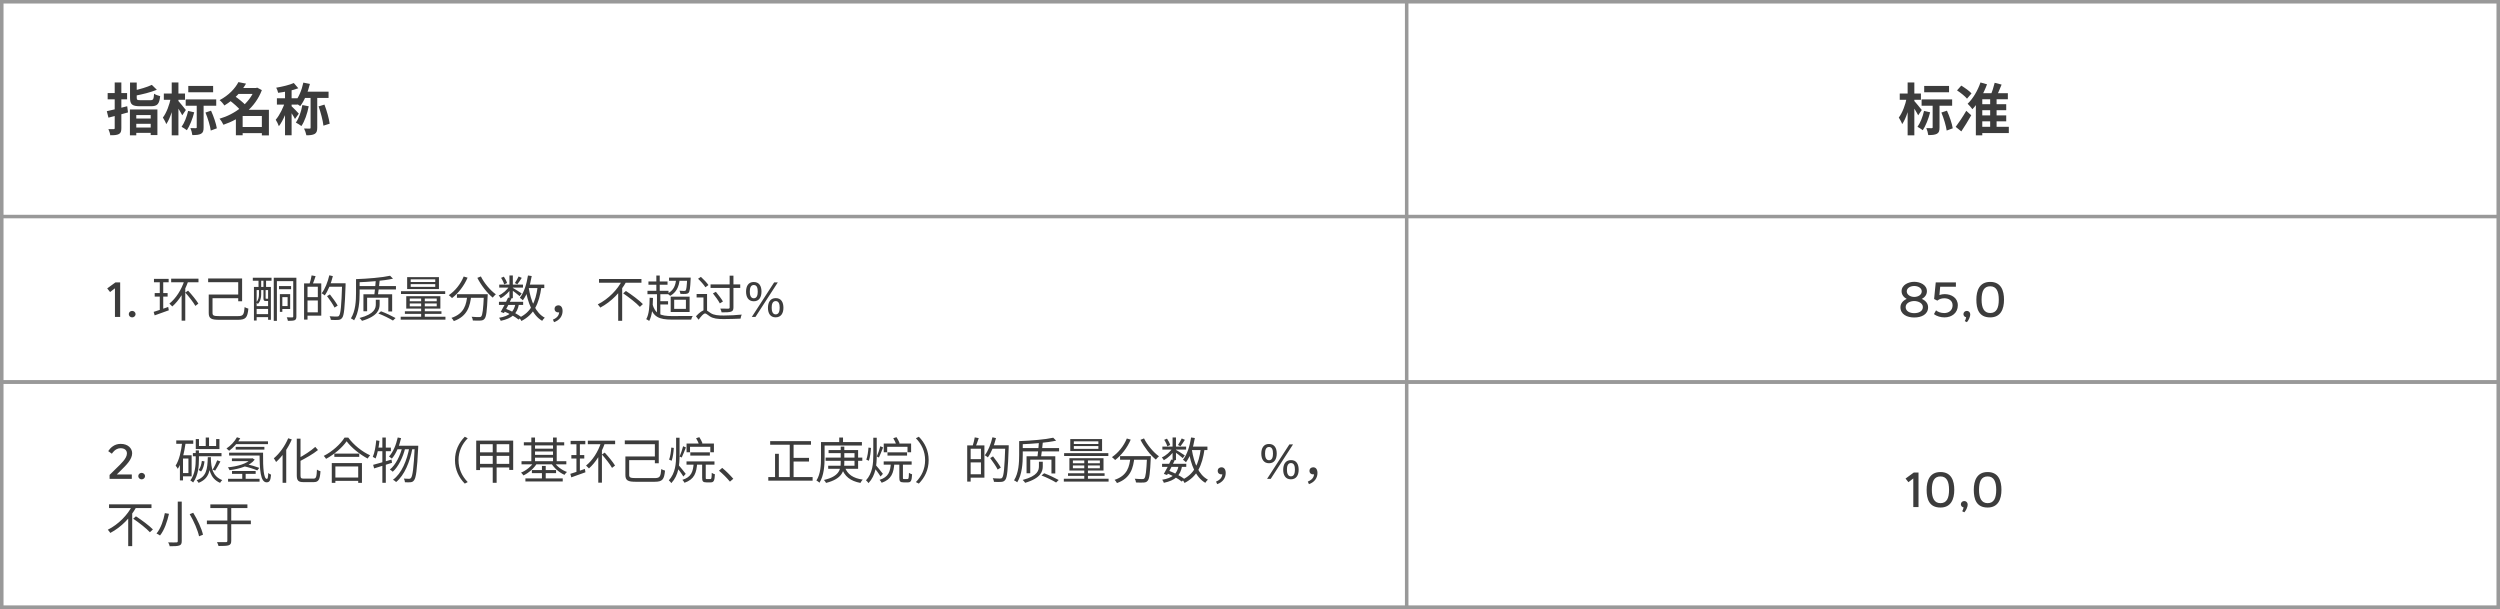 <?xml version="1.0" encoding="UTF-8"?> <svg xmlns="http://www.w3.org/2000/svg" width="710" height="173" viewBox="0 0 710 173" fill="none"><rect x="0" y="0" width="710" height="173" fill="#808080" stroke="none"/> <rect x="0.5" y="0.5" width="709" height="172" fill="white" stroke="#999999"></rect> <path d="M36.928 23.432V27.784C36.928 29.624 37.504 30.168 39.744 30.168C40.208 30.168 42.384 30.168 42.864 30.168C44.688 30.168 45.248 29.576 45.488 27.304C44.976 27.192 44.16 26.904 43.76 26.616C43.648 28.2 43.52 28.456 42.72 28.456C42.192 28.456 40.368 28.456 39.936 28.456C38.992 28.456 38.832 28.376 38.832 27.784V23.432H36.928ZM43.12 24.104C41.824 24.728 39.68 25.368 37.76 25.768C37.968 26.136 38.24 26.776 38.336 27.192C40.384 26.808 42.768 26.232 44.544 25.496L43.12 24.104ZM36.896 31.096V38.44H38.704V32.68H42.8V38.36H44.704V31.096H36.896ZM37.856 33.672V35.16H43.456V33.672H37.856ZM37.776 36.216V37.736H43.456V36.216H37.776ZM30.336 31.576L30.8 33.416C32.4 33 34.448 32.472 36.352 31.928L36.128 30.168C34.048 30.712 31.824 31.256 30.336 31.576ZM30.576 26.424V28.216H36.096V26.424H30.576ZM32.576 23.416V36.376C32.576 36.6 32.496 36.664 32.272 36.68C32.064 36.68 31.408 36.68 30.784 36.664C31.008 37.144 31.264 37.928 31.312 38.408C32.448 38.424 33.216 38.36 33.76 38.072C34.304 37.784 34.464 37.304 34.464 36.376V23.416H32.576ZM53.472 24.408V26.2H60.528V24.408H53.472ZM52.736 28.232V30.024H61.408V28.232H52.736ZM55.872 29.112V36.152C55.872 36.344 55.808 36.392 55.6 36.408C55.392 36.408 54.704 36.408 54.08 36.376C54.32 36.952 54.56 37.784 54.624 38.36C55.712 38.36 56.496 38.312 57.088 37.992C57.68 37.672 57.824 37.128 57.824 36.184V29.112H55.872ZM58.352 31.96C59.04 33.624 59.68 35.752 59.856 37.08L61.584 36.44C61.376 35.112 60.672 33.048 59.936 31.432L58.352 31.96ZM53.424 31.496C53.056 33.144 52.384 34.888 51.568 36.008C51.968 36.216 52.72 36.712 53.072 36.984C53.888 35.736 54.688 33.768 55.152 31.896L53.424 31.496ZM46.528 26.568V28.344H52.544V26.568H46.528ZM48.768 23.416V38.44H50.672V23.416H48.768ZM48.512 27.784C48.16 29.672 47.264 32.104 46.256 33.384C46.592 33.896 47.056 34.744 47.216 35.256C48.336 33.672 49.248 30.632 49.68 28.168L48.512 27.784ZM50.592 28.6L49.744 29.448C50.24 30.136 51.328 31.864 51.76 32.744L52.784 31.24C52.464 30.824 50.976 29 50.592 28.6ZM68.096 36.072V37.816H75.264V36.072H68.096ZM67.296 24.984V26.68H72.96V24.984H67.296ZM67.712 23.32C66.784 25.096 65.008 27.048 62.368 28.44C62.8 28.776 63.44 29.48 63.712 29.96C66.592 28.232 68.512 26.088 69.872 23.752L67.712 23.32ZM72.352 24.984V25.304C70.88 29.336 66.752 32.44 62.336 33.72C62.736 34.12 63.216 34.904 63.456 35.432C68.224 33.832 72.496 30.568 74.368 25.592L73.04 24.888L72.72 24.984H72.352ZM65.2 28.504C66.304 29.336 67.728 30.568 68.336 31.4L69.888 30.008C69.184 29.176 67.728 28.04 66.624 27.256L65.2 28.504ZM74.368 31.192V38.456H76.368V31.192H74.368ZM68.912 31.192H68.448L66.992 32.616V38.424H68.912V32.936H75.328V31.192H68.912ZM80.944 24.904V38.424H82.816V24.904H80.944ZM78.64 27.912V29.704H84.512V27.912H78.64ZM81.056 28.632C80.544 30.408 79.424 32.728 78.304 34.008C78.608 34.488 79.024 35.288 79.2 35.848C80.432 34.264 81.568 31.416 82.176 29.128L81.056 28.632ZM83.44 23.576C82.208 24.136 80.224 24.6 78.448 24.904C78.672 25.304 78.912 25.944 78.992 26.36C80.864 26.12 83.088 25.688 84.72 25.064L83.44 23.576ZM82.768 30.136L81.936 30.888C82.432 31.56 83.392 33.016 83.776 33.784L84.864 32.28C84.56 31.912 83.168 30.472 82.768 30.136ZM86.144 23.464C85.696 25.624 84.8 27.768 83.632 29.096C84.08 29.32 84.912 29.848 85.264 30.136C86.416 28.632 87.424 26.28 88.016 23.832L86.144 23.464ZM85.872 29.832C85.536 31.704 84.896 33.624 84.016 34.808C84.448 35.032 85.248 35.512 85.6 35.8C86.512 34.456 87.264 32.312 87.68 30.184L85.872 29.832ZM86.448 26.04L85.888 27.816H93.312V26.04H86.448ZM88.208 26.824V36.248C88.208 36.472 88.128 36.52 87.92 36.52C87.696 36.52 87.024 36.52 86.352 36.504C86.624 37.016 86.912 37.88 87.008 38.424C88.032 38.424 88.8 38.344 89.36 38.04C89.92 37.72 90.096 37.176 90.096 36.264V26.824H88.208ZM90.48 30.216C91.088 31.928 91.696 34.216 91.856 35.688L93.632 35.128C93.424 33.64 92.816 31.448 92.144 29.704L90.48 30.216Z" fill="#3C3C3C"></path> <path d="M546.472 24.408V26.2H553.528V24.408H546.472ZM545.736 28.232V30.024H554.408V28.232H545.736ZM548.872 29.112V36.152C548.872 36.344 548.808 36.392 548.6 36.408C548.392 36.408 547.704 36.408 547.08 36.376C547.32 36.952 547.56 37.784 547.624 38.36C548.712 38.36 549.496 38.312 550.088 37.992C550.68 37.672 550.824 37.128 550.824 36.184V29.112H548.872ZM551.352 31.96C552.04 33.624 552.68 35.752 552.856 37.08L554.584 36.44C554.376 35.112 553.672 33.048 552.936 31.432L551.352 31.96ZM546.424 31.496C546.056 33.144 545.384 34.888 544.568 36.008C544.968 36.216 545.72 36.712 546.072 36.984C546.888 35.736 547.688 33.768 548.152 31.896L546.424 31.496ZM539.528 26.568V28.344H545.544V26.568H539.528ZM541.768 23.416V38.44H543.672V23.416H541.768ZM541.512 27.784C541.16 29.672 540.264 32.104 539.256 33.384C539.592 33.896 540.056 34.744 540.216 35.256C541.336 33.672 542.248 30.632 542.68 28.168L541.512 27.784ZM543.592 28.6L542.744 29.448C543.24 30.136 544.328 31.864 544.76 32.744L545.784 31.24C545.464 30.824 543.976 29 543.592 28.6ZM562.104 29.592V31.288H569.768V29.592H562.104ZM562.104 32.776V34.456H569.768V32.776H562.104ZM562.136 36.008V37.784H570.504V36.008H562.136ZM565.208 27.064V37.112H567.032V27.064H565.208ZM566.488 23.512C566.232 24.616 565.752 26.12 565.304 27.08L566.888 27.576C567.368 26.68 567.944 25.288 568.456 24.024L566.488 23.512ZM562.456 23.416C561.672 25.736 560.312 28.04 558.808 29.464C559.208 29.816 559.88 30.632 560.168 31.016C561.784 29.32 563.352 26.6 564.312 23.944L562.456 23.416ZM562.968 26.472H562.584L561.144 27.944V38.44H562.968V28.184H570.232V26.472H562.968ZM555.8 25.672C556.808 26.328 558.072 27.336 558.632 28.024L559.912 26.52C559.304 25.832 557.992 24.92 557 24.312L555.8 25.672ZM555.416 36.024L557.016 37.32C557.96 35.912 558.968 34.264 559.832 32.744L558.424 31.464C557.448 33.144 556.248 34.936 555.416 36.024Z" fill="#3C3C3C"></path> <line x1="399.5" y1="2.18557e-08" x2="399.5" y2="173" stroke="#999999"></line> <path d="M30.448 81.908L31.26 82.944L32.646 81.88V90H34.13V80.2H32.786L30.448 81.908ZM36.572 89.202C36.572 89.72 36.992 90.14 37.538 90.14C38.056 90.14 38.505 89.72 38.505 89.202C38.505 88.726 38.056 88.292 37.538 88.292C36.992 88.292 36.572 88.712 36.572 89.202ZM43.936 83.238V84.232H47.604V83.238H43.936ZM43.726 79.206V80.172H47.898V79.206H43.726ZM43.642 88.572L43.922 89.566C45.056 89.16 46.54 88.628 47.94 88.124L47.772 87.172C46.26 87.704 44.706 88.264 43.642 88.572ZM45.378 79.794V88.362L46.358 88.082V79.794H45.378ZM48.612 79.15V80.158H56.368V79.15H48.612ZM52.364 79.696C51.496 82.342 49.97 84.736 48.108 86.22C48.346 86.416 48.752 86.822 48.934 87.032C50.796 85.394 52.42 82.832 53.414 79.976L52.364 79.696ZM52.616 83.084C53.666 84.26 54.926 85.87 55.486 86.878L56.34 86.22C55.752 85.24 54.464 83.672 53.414 82.538L52.616 83.084ZM51.58 82.104V91.078H52.616V81.642L51.58 82.104ZM59.826 83.644V84.68H68.086V83.644H59.826ZM59.112 79.08V80.144H67.652V85.562H68.758V79.08H59.112ZM59.28 83.644V88.88C59.28 90.462 60.008 90.826 62.262 90.826C62.78 90.826 67.036 90.826 67.568 90.826C69.836 90.826 70.298 90.154 70.536 87.648C70.228 87.578 69.766 87.396 69.472 87.214C69.304 89.37 69.08 89.776 67.582 89.776C66.63 89.776 62.962 89.776 62.22 89.776C60.68 89.776 60.358 89.608 60.358 88.866V83.644H59.28ZM72.118 81.488V91.022H72.888V82.37H76.136V90.826H76.934V81.488H72.118ZM72.37 86.948V87.746H76.5V86.948H72.37ZM72.384 89.216V90.07H76.486V89.216H72.384ZM71.796 78.87V79.724H77.116V78.87H71.796ZM73.42 79.15V82.216H74.176V79.15H73.42ZM74.82 79.164V82.23H75.562V79.164H74.82ZM73.546 82.202V83.56C73.546 84.302 73.434 85.184 72.734 85.898C72.888 85.982 73.14 86.192 73.238 86.318C74.008 85.534 74.176 84.414 74.176 83.574V82.202H73.546ZM74.82 82.202V84.666C74.82 85.352 74.988 85.492 75.548 85.492C75.646 85.492 76.052 85.492 76.15 85.492C76.542 85.492 76.752 85.352 76.822 85.058C76.626 85.002 76.36 84.918 76.248 84.806C76.22 84.834 76.192 84.848 76.024 84.848C75.94 84.848 75.674 84.848 75.604 84.848C75.464 84.848 75.436 84.82 75.436 84.652V82.202H74.82ZM77.746 78.884V91.12H78.642V79.85H83.71V78.884H77.746ZM83.276 78.884V89.874C83.276 90.07 83.206 90.14 83.01 90.14C82.814 90.14 82.142 90.154 81.442 90.126C81.582 90.392 81.722 90.854 81.764 91.12C82.674 91.12 83.318 91.092 83.682 90.938C84.06 90.77 84.172 90.448 84.172 89.874V78.884H83.276ZM79.244 81.25V82.132H82.674V81.25H79.244ZM79.482 83.532V88.572H80.182V83.532H79.482ZM79.832 83.532V84.386H81.68V86.92H79.832V87.76H82.408V83.532H79.832ZM86.986 80.494V81.432H90.262V88.698H86.986V89.65H91.242V80.494H86.986ZM86.356 80.494V90.77H87.336V80.494H86.356ZM86.916 84.386V85.324H90.78V84.386H86.916ZM88.498 78.212C88.386 78.94 88.12 80.004 87.882 80.676L88.722 80.886C89.002 80.256 89.352 79.29 89.632 78.422L88.498 78.212ZM93.23 80.452V81.432H97.528V80.452H93.23ZM97.164 80.452V80.676C96.968 86.85 96.744 89.174 96.282 89.678C96.128 89.86 95.96 89.902 95.68 89.902C95.358 89.902 94.518 89.888 93.608 89.818C93.804 90.098 93.93 90.532 93.958 90.84C94.742 90.882 95.568 90.91 96.044 90.854C96.534 90.812 96.856 90.686 97.164 90.28C97.724 89.594 97.92 87.424 98.144 80.998C98.144 80.844 98.144 80.452 98.144 80.452H97.164ZM93.524 78.184C93.076 80.13 92.306 82.062 91.354 83.294C91.606 83.434 92.04 83.728 92.222 83.896C93.188 82.566 94.014 80.508 94.532 78.422L93.524 78.184ZM92.88 84.092C93.65 85.114 94.588 86.5 95.008 87.354L95.904 86.794C95.456 85.968 94.49 84.61 93.692 83.616L92.88 84.092ZM101.91 81.25V82.202H112.452V81.25H101.91ZM106.726 79.514C106.628 80.886 106.46 82.734 106.292 83.854H107.314C107.496 82.762 107.706 80.97 107.832 79.57L106.726 79.514ZM107.454 89.034C108.882 89.566 110.632 90.448 111.598 91.036L112.34 90.322C111.36 89.762 109.596 88.922 108.21 88.404L107.454 89.034ZM110.786 78.31C108.574 78.814 104.486 79.15 101.112 79.276C101.21 79.514 101.336 79.92 101.364 80.186C104.808 80.06 108.966 79.738 111.612 79.15L110.786 78.31ZM101.112 79.276V83.196C101.112 85.338 100.986 88.32 99.656 90.42C99.908 90.518 100.37 90.798 100.566 90.966C101.952 88.754 102.134 85.464 102.134 83.196V79.276H101.112ZM106.726 85.128V86.388C106.726 87.508 106.446 89.174 102.106 90.308C102.358 90.504 102.68 90.882 102.806 91.12C107.328 89.79 107.818 87.844 107.818 86.416V85.128H106.726ZM103.212 83.574V88.404H104.262V84.554H110.282V88.46H111.374V83.574H103.212ZM116.638 80.69H123.61V81.474H116.638V80.69ZM116.638 79.332H123.61V80.088H116.638V79.332ZM115.63 78.702V82.104H124.66V78.702H115.63ZM116.372 86.192H124.03V86.99H116.372V86.192ZM116.372 84.778H124.03V85.562H116.372V84.778ZM115.378 84.12V87.634H125.066V84.12H115.378ZM119.606 84.358V90.392H120.642V84.358H119.606ZM113.88 82.692V83.504H126.438V82.692H113.88ZM114.986 88.404V89.146H125.374V88.404H114.986ZM113.796 89.958V90.784H126.508V89.958H113.796ZM129.77 83.546V84.568H137.778V83.546H129.77ZM137.428 83.546V83.742C137.246 87.9 137.036 89.496 136.658 89.874C136.518 90.028 136.35 90.056 136.07 90.056C135.734 90.056 134.866 90.042 133.942 89.958C134.138 90.266 134.278 90.7 134.292 91.022C135.174 91.064 136.056 91.078 136.518 91.036C137.008 90.994 137.316 90.896 137.596 90.546C138.1 90.014 138.296 88.39 138.492 84.05C138.506 83.91 138.52 83.546 138.52 83.546H137.428ZM131.688 78.534C130.806 80.69 129.252 82.622 127.46 83.826C127.726 84.022 128.174 84.428 128.37 84.652C130.134 83.308 131.786 81.222 132.794 78.856L131.688 78.534ZM136.574 78.506L135.566 78.912C136.616 80.998 138.38 83.266 139.934 84.526C140.144 84.232 140.536 83.812 140.816 83.588C139.29 82.51 137.484 80.382 136.574 78.506ZM132.724 83.826C132.444 86.472 131.884 89.062 128.216 90.28C128.454 90.504 128.762 90.924 128.888 91.19C132.794 89.79 133.522 86.892 133.844 83.826H132.724ZM141.698 85.716V86.598H148.572V85.716H141.698ZM141.782 80.83V81.684H148.53V80.83H141.782ZM144.302 84.512C143.714 85.8 142.832 87.522 142.202 88.586L143.126 88.908C143.77 87.802 144.652 86.094 145.282 84.722L144.302 84.512ZM146.402 86.234C145.968 88.614 144.652 89.762 141.726 90.252C141.922 90.462 142.132 90.84 142.202 91.12C145.436 90.434 146.906 89.09 147.382 86.36L146.402 86.234ZM147.284 78.52C147.032 79.066 146.57 79.878 146.22 80.382L146.92 80.732C147.312 80.256 147.774 79.556 148.18 78.912L147.284 78.52ZM144.68 78.24V84.68H145.646V78.24H144.68ZM142.3 78.912C142.692 79.486 143.056 80.256 143.182 80.76L144.008 80.382C143.868 79.878 143.49 79.136 143.098 78.576L142.3 78.912ZM144.694 81.208C144.078 82.286 142.79 83.406 141.628 83.91C141.824 84.12 142.076 84.47 142.202 84.708C143.406 84.05 144.722 82.804 145.408 81.628L144.694 81.208ZM145.534 81.698L145.03 82.146C145.618 82.538 147.074 83.63 147.578 84.106L148.152 83.336C147.746 83.042 146.038 81.964 145.534 81.698ZM149.594 80.83V81.81H154.578V80.83H149.594ZM149.944 78.24C149.552 80.718 148.824 83.084 147.634 84.568C147.886 84.736 148.32 85.086 148.488 85.282C149.72 83.644 150.546 81.138 151.008 78.394L149.944 78.24ZM152.702 81.39C152.128 85.828 150.784 88.656 147.452 90.224C147.662 90.448 147.97 90.91 148.082 91.162C151.61 89.342 153.094 86.332 153.766 81.502L152.702 81.39ZM150.154 81.698L149.202 81.852C149.902 86.094 151.232 89.51 153.976 91.12C154.13 90.84 154.466 90.434 154.718 90.224C152.114 88.852 150.77 85.548 150.154 81.698ZM143.042 88.39C144.666 89.048 146.332 89.986 147.298 90.77L148.026 90.014C147.018 89.244 145.282 88.32 143.602 87.676L143.042 88.39ZM157.35 91.498C158.82 90.994 159.772 89.846 159.772 88.334C159.772 87.354 159.352 86.71 158.568 86.71C158.008 86.71 157.504 87.06 157.504 87.718C157.504 88.39 157.98 88.726 158.554 88.726C158.82 88.726 159.1 88.656 159.296 88.404L158.54 87.34L158.806 88.53C158.806 89.58 158.176 90.294 157.028 90.77L157.35 91.498ZM170.118 79.234V80.298H182.172V79.234H170.118ZM176.978 83.308C178.644 84.442 180.744 86.08 181.724 87.158L182.578 86.36C181.542 85.282 179.4 83.7 177.762 82.636L176.978 83.308ZM176.712 79.598C175.41 82.23 172.806 84.918 169.768 86.444C169.978 86.668 170.314 87.088 170.482 87.354C173.646 85.688 176.264 82.916 177.86 80.018L176.712 79.598ZM175.564 82.398V91.106H176.698V81.278L175.564 82.398ZM190.012 78.842V79.738H195.696V78.842H190.012ZM192.028 79.164C191.888 81.264 191.146 82.608 189.536 83.378C189.76 83.518 190.166 83.854 190.334 84.022C191.972 83.084 192.84 81.628 193.036 79.22L192.028 79.164ZM195.164 78.842V78.996C195.052 81.376 194.926 82.244 194.73 82.496C194.632 82.608 194.492 82.622 194.296 82.622C194.086 82.622 193.554 82.622 192.966 82.552C193.106 82.804 193.204 83.196 193.232 83.462C193.848 83.49 194.45 83.504 194.758 83.476C195.122 83.448 195.374 83.35 195.584 83.126C195.892 82.762 196.032 81.782 196.144 79.262C196.158 79.122 196.158 78.842 196.158 78.842H195.164ZM184.16 79.934V80.858H189.578V79.934H184.16ZM183.88 82.594V83.546H189.858V82.594H183.88ZM187.044 85.548V86.472H189.732V85.548H187.044ZM186.4 78.254V83.098H187.366V78.254H186.4ZM186.582 83.196V89.566H187.534V83.196H186.582ZM185.266 86.234L184.482 86.486C185.406 90.014 187.072 90.77 190.894 90.77H196.298C196.368 90.462 196.55 89.972 196.732 89.734C195.85 89.762 191.552 89.762 190.866 89.762C187.59 89.762 186.022 89.16 185.266 86.234ZM184.496 84.554C184.468 87.032 184.342 89.244 183.53 90.644C183.768 90.756 184.202 91.008 184.37 91.148C185.21 89.594 185.392 87.298 185.448 84.61L184.496 84.554ZM191.468 85.128H194.8V87.718H191.468V85.128ZM190.474 84.26V88.6H195.85V84.26H190.474ZM198.244 79.164C199.028 79.892 199.924 80.914 200.33 81.586L201.198 80.956C200.764 80.312 199.84 79.332 199.056 78.632L198.244 79.164ZM200.806 83.49H197.838V84.484H199.784V88.586H200.806V83.49ZM200.274 88.04C199.574 88.04 198.622 88.768 197.656 89.818L198.398 90.798C199.112 89.846 199.784 89.02 200.26 89.02C200.568 89.02 201.016 89.482 201.618 89.86C202.584 90.476 203.76 90.616 205.51 90.616C206.84 90.616 209.332 90.546 210.326 90.49C210.34 90.168 210.508 89.636 210.648 89.342C209.29 89.496 207.176 89.608 205.524 89.608C203.956 89.608 202.766 89.51 201.856 88.936C201.072 88.46 200.75 88.04 200.274 88.04ZM201.8 80.774V81.768H210.228V80.774H201.8ZM207.218 78.296V87.312C207.218 87.564 207.12 87.634 206.84 87.662C206.56 87.662 205.594 87.662 204.558 87.634C204.712 87.942 204.894 88.404 204.936 88.712C206.266 88.712 207.12 88.684 207.596 88.516C208.1 88.348 208.296 88.04 208.296 87.326V78.296H207.218ZM202.472 83.322C203.186 84.204 204.054 85.422 204.432 86.164L205.314 85.618C204.908 84.89 204.026 83.728 203.312 82.874L202.472 83.322ZM218.096 87.41C218.096 88.866 218.698 90.14 220.294 90.126C221.89 90.112 222.492 88.866 222.492 87.41C222.492 85.884 221.89 84.652 220.294 84.666C218.698 84.68 218.11 85.926 218.096 87.41ZM211.88 82.832C211.88 84.288 212.482 85.562 214.078 85.562C215.674 85.562 216.248 84.302 216.262 82.832C216.276 81.306 215.66 80.102 214.078 80.088C212.482 80.074 211.88 81.348 211.88 82.832ZM213.518 90H214.554L220.896 80.2H219.86L213.518 90ZM212.944 82.832C212.944 81.908 213.14 80.942 214.078 80.942C215.002 80.942 215.198 81.866 215.198 82.832C215.198 83.728 215.002 84.708 214.078 84.708C213.14 84.708 212.944 83.686 212.944 82.832ZM219.16 87.41C219.146 86.486 219.37 85.506 220.294 85.506C221.232 85.506 221.428 86.444 221.428 87.41C221.414 88.306 221.232 89.286 220.294 89.286C219.37 89.286 219.16 88.264 219.16 87.41Z" fill="#3C3C3C"></path> <path d="M543.646 90.168C545.718 90.168 547.58 89.3 547.58 87.27C547.58 86.136 546.824 85.338 545.802 84.89C546.628 84.442 547.244 83.714 547.244 82.706C547.244 80.872 545.27 80.032 543.646 80.032C542.064 80.032 540.048 80.872 540.048 82.706C540.048 83.714 540.678 84.442 541.504 84.89C540.496 85.338 539.726 86.136 539.726 87.27C539.726 89.272 541.588 90.168 543.646 90.168ZM543.646 85.492C544.682 85.492 546.096 86.038 546.096 87.214C546.082 88.432 544.878 88.936 543.646 88.936C542.428 88.936 541.21 88.418 541.21 87.214C541.21 86.024 542.582 85.492 543.646 85.492ZM543.646 81.222C544.696 81.222 545.774 81.754 545.774 82.748C545.774 83.742 544.724 84.33 543.646 84.33C542.582 84.33 541.518 83.728 541.518 82.748C541.518 81.754 542.596 81.222 543.646 81.222ZM549.246 89.202C550.058 89.846 551.22 90.14 552.242 90.14C554.3 90.14 556.022 88.88 556.022 86.71C556.022 84.596 554.23 83.546 552.298 83.532C551.808 83.532 551.262 83.616 550.8 83.784L551.01 81.432H555.476V80.2H549.75L549.288 84.918L550.198 85.38C550.8 84.904 551.43 84.708 552.2 84.708C553.432 84.708 554.538 85.366 554.538 86.71C554.538 88.096 553.502 88.908 552.172 88.908C551.276 88.908 550.352 88.614 549.834 88.138L549.246 89.202ZM558.385 90.098C558.315 90.532 558.175 90.952 557.993 91.19L558.595 91.498C558.987 91.106 559.575 90.07 559.547 89.216C559.533 88.698 559.099 88.292 558.581 88.292C558.035 88.292 557.615 88.712 557.615 89.202C557.615 89.65 557.937 90.028 558.385 90.098ZM565.22 90.14C568.244 90.14 569.14 87.718 569.14 85.114C569.14 82.552 568.328 80.06 565.22 80.06C562.182 80.06 561.286 82.482 561.286 85.114C561.286 87.69 561.972 90.14 565.22 90.14ZM565.22 81.306C566.998 81.306 567.656 82.776 567.656 85.114C567.656 87.466 566.998 88.894 565.22 88.894C563.442 88.894 562.77 87.396 562.77 85.114C562.77 82.692 563.442 81.306 565.22 81.306Z" fill="#3C3C3C"></path> <line y1="61.5" x2="710" y2="61.5" stroke="#999999"></line> <line y1="108.5" x2="710" y2="108.5" stroke="#999999"></line> <path d="M30.728 128.118L31.778 128.86C31.778 128.86 32.66 127.292 34.242 127.292C35.32 127.292 36.048 127.81 36.048 128.776C36.048 130.204 34.34 131.716 32.968 133.06L31.12 134.88V136H37.434V134.754H33.164L34.326 133.606C35.838 132.108 37.532 130.484 37.532 128.72C37.532 127.334 36.37 126.06 34.27 126.06C32.408 126.06 31.316 127.236 30.728 128.118ZM39.266 135.202C39.266 135.72 39.686 136.14 40.232 136.14C40.75 136.14 41.198 135.72 41.198 135.202C41.198 134.726 40.75 134.292 40.232 134.292C39.686 134.292 39.266 134.712 39.266 135.202ZM50.056 125.08V126.032H54.886V125.08H50.056ZM51.484 129.294V130.232H53.514V134.348H51.484V135.272H54.424V129.294H51.484ZM51.75 125.556C51.456 128.146 50.91 130.638 49.874 132.234C50.07 132.458 50.378 132.92 50.49 133.144C51.68 131.324 52.324 128.594 52.73 125.696L51.75 125.556ZM51.092 129.294V136.434H51.974V129.294H51.092ZM57.322 130.904C57.21 131.898 56.902 132.906 56.412 133.48L57.112 133.9C57.686 133.214 57.966 132.08 58.078 131.03L57.322 130.904ZM61.69 130.722C61.396 131.52 60.85 132.654 60.388 133.368L61.102 133.662C61.578 132.976 62.124 131.94 62.6 131.058L61.69 130.722ZM55.6 124.688V127.544H62.32V124.688H61.382V126.662H56.51V124.688H55.6ZM54.774 128.664V129.588H62.908V128.664H54.774ZM58.428 124.254V127.208H59.366V124.254H58.428ZM59.016 129.84C58.918 133.354 58.61 135.356 55.838 136.406C56.034 136.574 56.286 136.91 56.398 137.134C59.38 135.93 59.786 133.676 59.912 129.84H59.016ZM59.884 130.232L59.1 130.288C59.268 133.074 59.576 135.86 62.502 137.134C62.628 136.882 62.908 136.546 63.118 136.35C60.318 135.244 59.996 132.85 59.884 130.232ZM55.586 127.922V130.26C55.586 132.22 55.432 134.544 54.06 136.448C54.298 136.574 54.662 136.84 54.858 137.022C56.328 134.964 56.496 132.444 56.496 130.26V127.922H55.586ZM67.29 124.184C66.618 125.416 65.484 126.606 64.322 127.362C64.532 127.516 64.924 127.852 65.078 128.02C66.226 127.18 67.458 125.85 68.228 124.478L67.29 124.184ZM66.73 125.332V126.13H76.11V125.332H66.73ZM66.94 126.914V127.684H75.088V126.914H66.94ZM65.064 128.566V129.378H74.22V128.566H65.064ZM73.716 128.566C73.73 133.494 73.968 136.98 75.718 136.98C76.516 136.98 76.852 136.518 76.978 134.796C76.74 134.712 76.404 134.53 76.18 134.334C76.138 135.538 76.04 136.014 75.788 136.014C74.934 136.014 74.654 133.144 74.71 128.566H73.716ZM64.77 135.972V136.798H73.716V135.972H64.77ZM65.89 133.76V134.572H72.61V133.76H65.89ZM68.802 134.054V136.364H69.768V134.054H68.802ZM65.862 130.176V130.96H71.504V130.176H65.862ZM71.294 130.176V130.33C70.188 131.716 67.318 132.472 64.728 132.724C64.896 132.934 65.106 133.298 65.204 133.536C67.976 133.172 70.986 132.332 72.344 130.526L71.686 130.134L71.504 130.176H71.294ZM69.264 132.416C70.538 132.696 72.162 133.2 73.058 133.592L73.646 132.878C72.736 132.528 71.112 132.038 69.866 131.772L69.264 132.416ZM84.286 124.59V134.964C84.286 136.504 84.734 136.924 86.204 136.924C86.526 136.924 88.724 136.924 89.088 136.924C90.544 136.924 90.852 136.126 91.02 133.83C90.712 133.76 90.278 133.564 90.012 133.368C89.914 135.412 89.802 135.93 89.032 135.93C88.556 135.93 86.652 135.93 86.274 135.93C85.49 135.93 85.35 135.762 85.35 134.978V124.59H84.286ZM89.536 126.914C88.346 128.006 86.344 129.308 84.552 130.246C84.706 130.47 84.916 130.834 84.986 131.072C86.834 130.106 88.892 128.972 90.306 127.81L89.536 126.914ZM81.85 124.464C80.926 126.676 79.386 128.804 77.762 130.162C77.972 130.414 78.294 130.96 78.406 131.212C80.142 129.658 81.822 127.264 82.872 124.8L81.85 124.464ZM80.254 128.118V137.106H81.29V127.11L81.276 127.096L80.254 128.118ZM94.954 128.818V129.756H102.024V128.818H94.954ZM94.702 135.622V136.56H102.206V135.622H94.702ZM94.226 131.52V137.134H95.248V132.472H101.73V137.134H102.794V131.52H94.226ZM98.44 125.318C99.756 127.11 102.22 129.084 104.418 130.232C104.6 129.924 104.852 129.56 105.118 129.308C102.878 128.314 100.428 126.368 98.916 124.282H97.852C96.746 126.088 94.408 128.23 91.944 129.476C92.182 129.7 92.462 130.078 92.602 130.316C94.996 129.014 97.292 127.026 98.44 125.318ZM112.958 124.24C112.482 126.368 111.656 128.384 110.48 129.644C110.704 129.784 111.124 130.092 111.292 130.246C112.468 128.86 113.392 126.732 113.91 124.436L112.958 124.24ZM117.788 126.592V126.844C117.494 132.99 117.172 135.216 116.71 135.748C116.542 135.93 116.402 135.986 116.178 135.986C115.912 135.986 115.338 135.972 114.708 135.916C114.876 136.196 114.974 136.644 115.002 136.952C115.618 136.994 116.234 137.008 116.598 136.952C117.032 136.91 117.298 136.784 117.578 136.406C118.152 135.72 118.446 133.522 118.768 127.138C118.782 126.984 118.782 126.592 118.782 126.592H117.788ZM112.86 126.592L112.412 127.586H118.208V126.592H112.86ZM114.274 126.9C113.7 129.35 112.356 132.066 110.718 133.354C110.998 133.508 111.334 133.76 111.544 133.97C113.14 132.584 114.47 129.784 115.072 127.306L114.274 126.9ZM116.276 126.984C115.604 130.708 114.05 134.502 111.6 136.252C111.908 136.406 112.286 136.672 112.496 136.896C114.848 135.006 116.416 131.142 117.116 127.376L116.276 126.984ZM105.972 132.01L106.252 133.032C107.666 132.584 109.556 131.996 111.334 131.436L111.194 130.512C109.29 131.086 107.288 131.674 105.972 132.01ZM108.59 124.254V137.12H109.57V124.254H108.59ZM106.854 125.052C106.686 126.774 106.406 128.552 105.874 129.742C106.098 129.84 106.504 130.078 106.672 130.204C107.204 128.958 107.554 127.068 107.764 125.206L106.854 125.052ZM106.938 127.11L106.77 128.132H111.012V127.11H106.938ZM129.212 130.68C129.212 133.424 130.318 135.636 131.998 137.344L132.838 136.91C131.214 135.244 130.22 133.186 130.22 130.68C130.22 128.188 131.214 126.13 132.838 124.464L131.998 124.03C130.318 125.738 129.212 127.95 129.212 130.68ZM139.936 125.528V137.12H141.042V125.528H139.936ZM135.246 125.122V133.508H136.324V126.144H144.626V133.466H145.746V125.122H135.246ZM135.778 128.454V129.462H145.13V128.454H135.778ZM135.778 131.73V132.752H145.13V131.73H135.778ZM148.77 125.598V126.494H160.236V125.598H148.77ZM149.218 135.86V136.742H159.816V135.86H149.218ZM151.528 127.418V128.216H157.422V127.418H151.528ZM151.528 129.182V129.98H157.422V129.182H151.528ZM148.112 130.988V131.87H160.838V130.988H148.112ZM151.052 133.494V134.362H157.926V133.494H151.052ZM150.898 124.254V131.478H151.948V124.254H150.898ZM157.058 124.254V131.478H158.108V124.254H157.058ZM153.908 132.318V136.35H154.986V132.318H153.908ZM151.64 131.226C150.884 132.458 149.386 133.662 147.972 134.222C148.21 134.418 148.504 134.782 148.658 135.02C150.128 134.334 151.668 133.004 152.522 131.562L151.64 131.226ZM157.366 131.226L156.54 131.548C157.352 132.92 158.836 134.222 160.32 134.852C160.474 134.6 160.782 134.236 161.02 134.04C159.564 133.522 158.108 132.416 157.366 131.226ZM162.266 129.238V130.232H165.934V129.238H162.266ZM162.056 125.206V126.172H166.228V125.206H162.056ZM161.972 134.572L162.252 135.566C163.386 135.16 164.87 134.628 166.27 134.124L166.102 133.172C164.59 133.704 163.036 134.264 161.972 134.572ZM163.708 125.794V134.362L164.688 134.082V125.794H163.708ZM166.942 125.15V126.158H174.698V125.15H166.942ZM170.694 125.696C169.826 128.342 168.3 130.736 166.438 132.22C166.676 132.416 167.082 132.822 167.264 133.032C169.126 131.394 170.75 128.832 171.744 125.976L170.694 125.696ZM170.946 129.084C171.996 130.26 173.256 131.87 173.816 132.878L174.67 132.22C174.082 131.24 172.794 129.672 171.744 128.538L170.946 129.084ZM169.91 128.104V137.078H170.946V127.642L169.91 128.104ZM178.156 129.644V130.68H186.416V129.644H178.156ZM177.442 125.08V126.144H185.982V131.562H187.088V125.08H177.442ZM177.61 129.644V134.88C177.61 136.462 178.338 136.826 180.592 136.826C181.11 136.826 185.366 136.826 185.898 136.826C188.166 136.826 188.628 136.154 188.866 133.648C188.558 133.578 188.096 133.396 187.802 133.214C187.634 135.37 187.41 135.776 185.912 135.776C184.96 135.776 181.292 135.776 180.55 135.776C179.01 135.776 178.688 135.608 178.688 134.866V129.644H177.61ZM196.048 128.468V129.392H201.606V128.468H196.048ZM194.97 131.03V131.968H202.908V131.03H194.97ZM194.984 125.962V128.44H195.964V126.886H201.732V128.44H202.754V125.962H194.984ZM197.014 131.45C196.846 133.928 196.384 135.468 193.794 136.28C194.004 136.476 194.298 136.854 194.396 137.106C197.224 136.126 197.812 134.292 198.008 131.45H197.014ZM199.408 131.45V135.664C199.408 136.686 199.632 136.994 200.626 136.994C200.808 136.994 201.648 136.994 201.858 136.994C202.698 136.994 202.95 136.518 203.034 134.698C202.754 134.614 202.348 134.46 202.138 134.278C202.096 135.832 202.04 136.056 201.746 136.056C201.564 136.056 200.906 136.056 200.766 136.056C200.472 136.056 200.43 136.014 200.43 135.65V131.45H199.408ZM192.016 124.324V129.112C192.016 131.674 191.82 134.362 189.944 136.42C190.168 136.588 190.504 136.966 190.658 137.204C192.758 134.95 192.996 131.996 192.996 129.112V124.324H192.016ZM190.644 127.11C190.574 128.216 190.364 129.658 190.028 130.54L190.756 130.848C191.106 129.854 191.302 128.342 191.358 127.208L190.644 127.11ZM194.004 126.732C193.794 127.6 193.346 128.874 193.01 129.644L193.612 129.938C193.976 129.196 194.424 128.02 194.802 127.068L194.004 126.732ZM192.702 132.052L192.086 132.556C192.548 133.13 193.682 134.642 194.074 135.328L194.746 134.572C194.424 134.166 193.08 132.444 192.702 132.052ZM197.686 124.45C198.008 124.996 198.386 125.752 198.54 126.228L199.506 125.878C199.338 125.416 198.96 124.688 198.61 124.156L197.686 124.45ZM207.304 136.784L208.256 135.972C207.374 134.95 206.114 133.69 205.106 132.878L204.196 133.676C205.19 134.488 206.394 135.678 207.304 136.784ZM218.728 125.276V126.298H230.32V125.276H218.728ZM224.79 130.036V131.072H229.76V130.036H224.79ZM218.196 135.482V136.504H230.782V135.482H218.196ZM224.286 125.654V135.986H225.378V125.654H224.286ZM220.114 128.874V136.028H221.192V128.874H220.114ZM234.184 130.022V125.542H233.162V130.008C233.162 131.982 233.064 134.614 231.86 136.462C232.098 136.574 232.546 136.896 232.728 137.092C234.002 135.118 234.184 132.122 234.184 130.022ZM244.782 125.542H233.68V126.522H244.782V125.542ZM239.42 124.254H238.342V126.34H239.42V124.254ZM239.938 132.668L239.014 132.864C239.826 135.286 241.506 136.616 244.362 137.148C244.502 136.854 244.782 136.434 245.02 136.21C242.304 135.832 240.638 134.698 239.938 132.668ZM239.784 131.394V126.83H238.762V131.394C238.762 133.326 238.342 135.314 234.002 136.308C234.212 136.532 234.492 136.924 234.604 137.148C239.224 135.986 239.784 133.732 239.784 131.394ZM243.704 127.824H235.318V128.692H242.682V132.276H235.206V133.144H243.704V127.824ZM244.894 129.966H234.478V130.876H244.894V129.966ZM252.048 128.468V129.392H257.606V128.468H252.048ZM250.97 131.03V131.968H258.908V131.03H250.97ZM250.984 125.962V128.44H251.964V126.886H257.732V128.44H258.754V125.962H250.984ZM253.014 131.45C252.846 133.928 252.384 135.468 249.794 136.28C250.004 136.476 250.298 136.854 250.396 137.106C253.224 136.126 253.812 134.292 254.008 131.45H253.014ZM255.408 131.45V135.664C255.408 136.686 255.632 136.994 256.626 136.994C256.808 136.994 257.648 136.994 257.858 136.994C258.698 136.994 258.95 136.518 259.034 134.698C258.754 134.614 258.348 134.46 258.138 134.278C258.096 135.832 258.04 136.056 257.746 136.056C257.564 136.056 256.906 136.056 256.766 136.056C256.472 136.056 256.43 136.014 256.43 135.65V131.45H255.408ZM248.016 124.324V129.112C248.016 131.674 247.82 134.362 245.944 136.42C246.168 136.588 246.504 136.966 246.658 137.204C248.758 134.95 248.996 131.996 248.996 129.112V124.324H248.016ZM246.644 127.11C246.574 128.216 246.364 129.658 246.028 130.54L246.756 130.848C247.106 129.854 247.302 128.342 247.358 127.208L246.644 127.11ZM250.004 126.732C249.794 127.6 249.346 128.874 249.01 129.644L249.612 129.938C249.976 129.196 250.424 128.02 250.802 127.068L250.004 126.732ZM248.702 132.052L248.086 132.556C248.548 133.13 249.682 134.642 250.074 135.328L250.746 134.572C250.424 134.166 249.08 132.444 248.702 132.052ZM253.686 124.45C254.008 124.996 254.386 125.752 254.54 126.228L255.506 125.878C255.338 125.416 254.96 124.688 254.61 124.156L253.686 124.45ZM263.738 130.68C263.738 127.95 262.632 125.738 260.952 124.03L260.112 124.464C261.736 126.13 262.73 128.188 262.73 130.68C262.73 133.186 261.736 135.244 260.112 136.91L260.952 137.344C262.632 135.636 263.738 133.424 263.738 130.68ZM275.316 126.494V127.432H278.592V134.698H275.316V135.65H279.572V126.494H275.316ZM274.686 126.494V136.77H275.666V126.494H274.686ZM275.246 130.386V131.324H279.11V130.386H275.246ZM276.828 124.212C276.716 124.94 276.45 126.004 276.212 126.676L277.052 126.886C277.332 126.256 277.682 125.29 277.962 124.422L276.828 124.212ZM281.56 126.452V127.432H285.858V126.452H281.56ZM285.494 126.452V126.676C285.298 132.85 285.074 135.174 284.612 135.678C284.458 135.86 284.29 135.902 284.01 135.902C283.688 135.902 282.848 135.888 281.938 135.818C282.134 136.098 282.26 136.532 282.288 136.84C283.072 136.882 283.898 136.91 284.374 136.854C284.864 136.812 285.186 136.686 285.494 136.28C286.054 135.594 286.25 133.424 286.474 126.998C286.474 126.844 286.474 126.452 286.474 126.452H285.494ZM281.854 124.184C281.406 126.13 280.636 128.062 279.684 129.294C279.936 129.434 280.37 129.728 280.552 129.896C281.518 128.566 282.344 126.508 282.862 124.422L281.854 124.184ZM281.21 130.092C281.98 131.114 282.918 132.5 283.338 133.354L284.234 132.794C283.786 131.968 282.82 130.61 282.022 129.616L281.21 130.092ZM290.24 127.25V128.202H300.782V127.25H290.24ZM295.056 125.514C294.958 126.886 294.79 128.734 294.622 129.854H295.644C295.826 128.762 296.036 126.97 296.162 125.57L295.056 125.514ZM295.784 135.034C297.212 135.566 298.962 136.448 299.928 137.036L300.67 136.322C299.69 135.762 297.926 134.922 296.54 134.404L295.784 135.034ZM299.116 124.31C296.904 124.814 292.816 125.15 289.442 125.276C289.54 125.514 289.666 125.92 289.694 126.186C293.138 126.06 297.296 125.738 299.942 125.15L299.116 124.31ZM289.442 125.276V129.196C289.442 131.338 289.316 134.32 287.986 136.42C288.238 136.518 288.7 136.798 288.896 136.966C290.282 134.754 290.464 131.464 290.464 129.196V125.276H289.442ZM295.056 131.128V132.388C295.056 133.508 294.776 135.174 290.436 136.308C290.688 136.504 291.01 136.882 291.136 137.12C295.658 135.79 296.148 133.844 296.148 132.416V131.128H295.056ZM291.542 129.574V134.404H292.592V130.554H298.612V134.46H299.704V129.574H291.542ZM304.968 126.69H311.94V127.474H304.968V126.69ZM304.968 125.332H311.94V126.088H304.968V125.332ZM303.96 124.702V128.104H312.99V124.702H303.96ZM304.702 132.192H312.36V132.99H304.702V132.192ZM304.702 130.778H312.36V131.562H304.702V130.778ZM303.708 130.12V133.634H313.396V130.12H303.708ZM307.936 130.358V136.392H308.972V130.358H307.936ZM302.21 128.692V129.504H314.768V128.692H302.21ZM303.316 134.404V135.146H313.704V134.404H303.316ZM302.126 135.958V136.784H314.838V135.958H302.126ZM318.1 129.546V130.568H326.108V129.546H318.1ZM325.758 129.546V129.742C325.576 133.9 325.366 135.496 324.988 135.874C324.848 136.028 324.68 136.056 324.4 136.056C324.064 136.056 323.196 136.042 322.272 135.958C322.468 136.266 322.608 136.7 322.622 137.022C323.504 137.064 324.386 137.078 324.848 137.036C325.338 136.994 325.646 136.896 325.926 136.546C326.43 136.014 326.626 134.39 326.822 130.05C326.836 129.91 326.85 129.546 326.85 129.546H325.758ZM320.018 124.534C319.136 126.69 317.582 128.622 315.79 129.826C316.056 130.022 316.504 130.428 316.7 130.652C318.464 129.308 320.116 127.222 321.124 124.856L320.018 124.534ZM324.904 124.506L323.896 124.912C324.946 126.998 326.71 129.266 328.264 130.526C328.474 130.232 328.866 129.812 329.146 129.588C327.62 128.51 325.814 126.382 324.904 124.506ZM321.054 129.826C320.774 132.472 320.214 135.062 316.546 136.28C316.784 136.504 317.092 136.924 317.218 137.19C321.124 135.79 321.852 132.892 322.174 129.826H321.054ZM330.028 131.716V132.598H336.902V131.716H330.028ZM330.112 126.83V127.684H336.86V126.83H330.112ZM332.632 130.512C332.044 131.8 331.162 133.522 330.532 134.586L331.456 134.908C332.1 133.802 332.982 132.094 333.612 130.722L332.632 130.512ZM334.732 132.234C334.298 134.614 332.982 135.762 330.056 136.252C330.252 136.462 330.462 136.84 330.532 137.12C333.766 136.434 335.236 135.09 335.712 132.36L334.732 132.234ZM335.614 124.52C335.362 125.066 334.9 125.878 334.55 126.382L335.25 126.732C335.642 126.256 336.104 125.556 336.51 124.912L335.614 124.52ZM333.01 124.24V130.68H333.976V124.24H333.01ZM330.63 124.912C331.022 125.486 331.386 126.256 331.512 126.76L332.338 126.382C332.198 125.878 331.82 125.136 331.428 124.576L330.63 124.912ZM333.024 127.208C332.408 128.286 331.12 129.406 329.958 129.91C330.154 130.12 330.406 130.47 330.532 130.708C331.736 130.05 333.052 128.804 333.738 127.628L333.024 127.208ZM333.864 127.698L333.36 128.146C333.948 128.538 335.404 129.63 335.908 130.106L336.482 129.336C336.076 129.042 334.368 127.964 333.864 127.698ZM337.924 126.83V127.81H342.908V126.83H337.924ZM338.274 124.24C337.882 126.718 337.154 129.084 335.964 130.568C336.216 130.736 336.65 131.086 336.818 131.282C338.05 129.644 338.876 127.138 339.338 124.394L338.274 124.24ZM341.032 127.39C340.458 131.828 339.114 134.656 335.782 136.224C335.992 136.448 336.3 136.91 336.412 137.162C339.94 135.342 341.424 132.332 342.096 127.502L341.032 127.39ZM338.484 127.698L337.532 127.852C338.232 132.094 339.562 135.51 342.306 137.12C342.46 136.84 342.796 136.434 343.048 136.224C340.444 134.852 339.1 131.548 338.484 127.698ZM331.372 134.39C332.996 135.048 334.662 135.986 335.628 136.77L336.356 136.014C335.348 135.244 333.612 134.32 331.932 133.676L331.372 134.39ZM345.68 137.498C347.15 136.994 348.102 135.846 348.102 134.334C348.102 133.354 347.682 132.71 346.898 132.71C346.338 132.71 345.834 133.06 345.834 133.718C345.834 134.39 346.31 134.726 346.884 134.726C347.15 134.726 347.43 134.656 347.626 134.404L346.87 133.34L347.136 134.53C347.136 135.58 346.506 136.294 345.358 136.77L345.68 137.498ZM364.426 133.41C364.426 134.866 365.028 136.14 366.624 136.126C368.22 136.112 368.822 134.866 368.822 133.41C368.822 131.884 368.22 130.652 366.624 130.666C365.028 130.68 364.44 131.926 364.426 133.41ZM358.21 128.832C358.21 130.288 358.812 131.562 360.408 131.562C362.004 131.562 362.578 130.302 362.592 128.832C362.606 127.306 361.99 126.102 360.408 126.088C358.812 126.074 358.21 127.348 358.21 128.832ZM359.848 136H360.884L367.226 126.2H366.19L359.848 136ZM359.274 128.832C359.274 127.908 359.47 126.942 360.408 126.942C361.332 126.942 361.528 127.866 361.528 128.832C361.528 129.728 361.332 130.708 360.408 130.708C359.47 130.708 359.274 129.686 359.274 128.832ZM365.49 133.41C365.476 132.486 365.7 131.506 366.624 131.506C367.562 131.506 367.758 132.444 367.758 133.41C367.744 134.306 367.562 135.286 366.624 135.286C365.7 135.286 365.49 134.264 365.49 133.41ZM371.739 137.498C373.209 136.994 374.161 135.846 374.161 134.334C374.161 133.354 373.741 132.71 372.957 132.71C372.397 132.71 371.893 133.06 371.893 133.718C371.893 134.39 372.369 134.726 372.943 134.726C373.209 134.726 373.489 134.656 373.685 134.404L372.929 133.34L373.195 134.53C373.195 135.58 372.565 136.294 371.417 136.77L371.739 137.498ZM30.966 143.234V144.298H43.02V143.234H30.966ZM37.826 147.308C39.492 148.442 41.592 150.08 42.572 151.158L43.426 150.36C42.39 149.282 40.248 147.7 38.61 146.636L37.826 147.308ZM37.56 143.598C36.258 146.23 33.654 148.918 30.616 150.444C30.826 150.668 31.162 151.088 31.33 151.354C34.494 149.688 37.112 146.916 38.708 144.018L37.56 143.598ZM36.412 146.398V155.106H37.546V145.278L36.412 146.398ZM50.482 142.45V153.664C50.482 153.944 50.384 154.042 50.09 154.042C49.81 154.056 48.802 154.07 47.766 154.028C47.948 154.336 48.144 154.826 48.2 155.134C49.53 155.134 50.398 155.106 50.902 154.924C51.406 154.756 51.616 154.448 51.616 153.664V142.45H50.482ZM53.87 146.02C55.06 148.022 56.194 150.654 56.53 152.306L57.65 151.858C57.286 150.164 56.096 147.602 54.878 145.628L53.87 146.02ZM46.814 145.726C46.464 147.616 45.694 150.038 44.448 151.522C44.728 151.634 45.19 151.886 45.442 152.082C46.716 150.514 47.528 147.98 47.99 145.922L46.814 145.726ZM58.756 147.84V148.876H71.244V147.84H58.756ZM64.566 143.598V153.594C64.566 153.874 64.454 153.958 64.16 153.972C63.838 153.986 62.774 153.986 61.626 153.958C61.78 154.266 61.99 154.756 62.06 155.064C63.488 155.064 64.412 155.036 64.93 154.868C65.462 154.686 65.672 154.364 65.672 153.594V143.598H64.566ZM59.736 143.248V144.284H70.264V143.248H59.736Z" fill="#3C3C3C"></path> <line y1="108.5" x2="710" y2="108.5" stroke="#999999"></line> <line y1="172.5" x2="710" y2="172.5" stroke="#999999"></line> <path d="M541.176 135.908L541.988 136.944L543.374 135.88V144H544.858V134.2H543.514L541.176 135.908ZM551.095 144.14C554.119 144.14 555.015 141.718 555.015 139.114C555.015 136.552 554.203 134.06 551.095 134.06C548.057 134.06 547.161 136.482 547.161 139.114C547.161 141.69 547.847 144.14 551.095 144.14ZM551.095 135.306C552.873 135.306 553.531 136.776 553.531 139.114C553.531 141.466 552.873 142.894 551.095 142.894C549.317 142.894 548.645 141.396 548.645 139.114C548.645 136.692 549.317 135.306 551.095 135.306ZM557.655 144.098C557.585 144.532 557.445 144.952 557.263 145.19L557.865 145.498C558.257 145.106 558.845 144.07 558.817 143.216C558.803 142.698 558.369 142.292 557.851 142.292C557.305 142.292 556.885 142.712 556.885 143.202C556.885 143.65 557.207 144.028 557.655 144.098ZM564.49 144.14C567.514 144.14 568.41 141.718 568.41 139.114C568.41 136.552 567.598 134.06 564.49 134.06C561.452 134.06 560.556 136.482 560.556 139.114C560.556 141.69 561.242 144.14 564.49 144.14ZM564.49 135.306C566.268 135.306 566.926 136.776 566.926 139.114C566.926 141.466 566.268 142.894 564.49 142.894C562.712 142.894 562.04 141.396 562.04 139.114C562.04 136.692 562.712 135.306 564.49 135.306Z" fill="#3C3C3C"></path> </svg> 